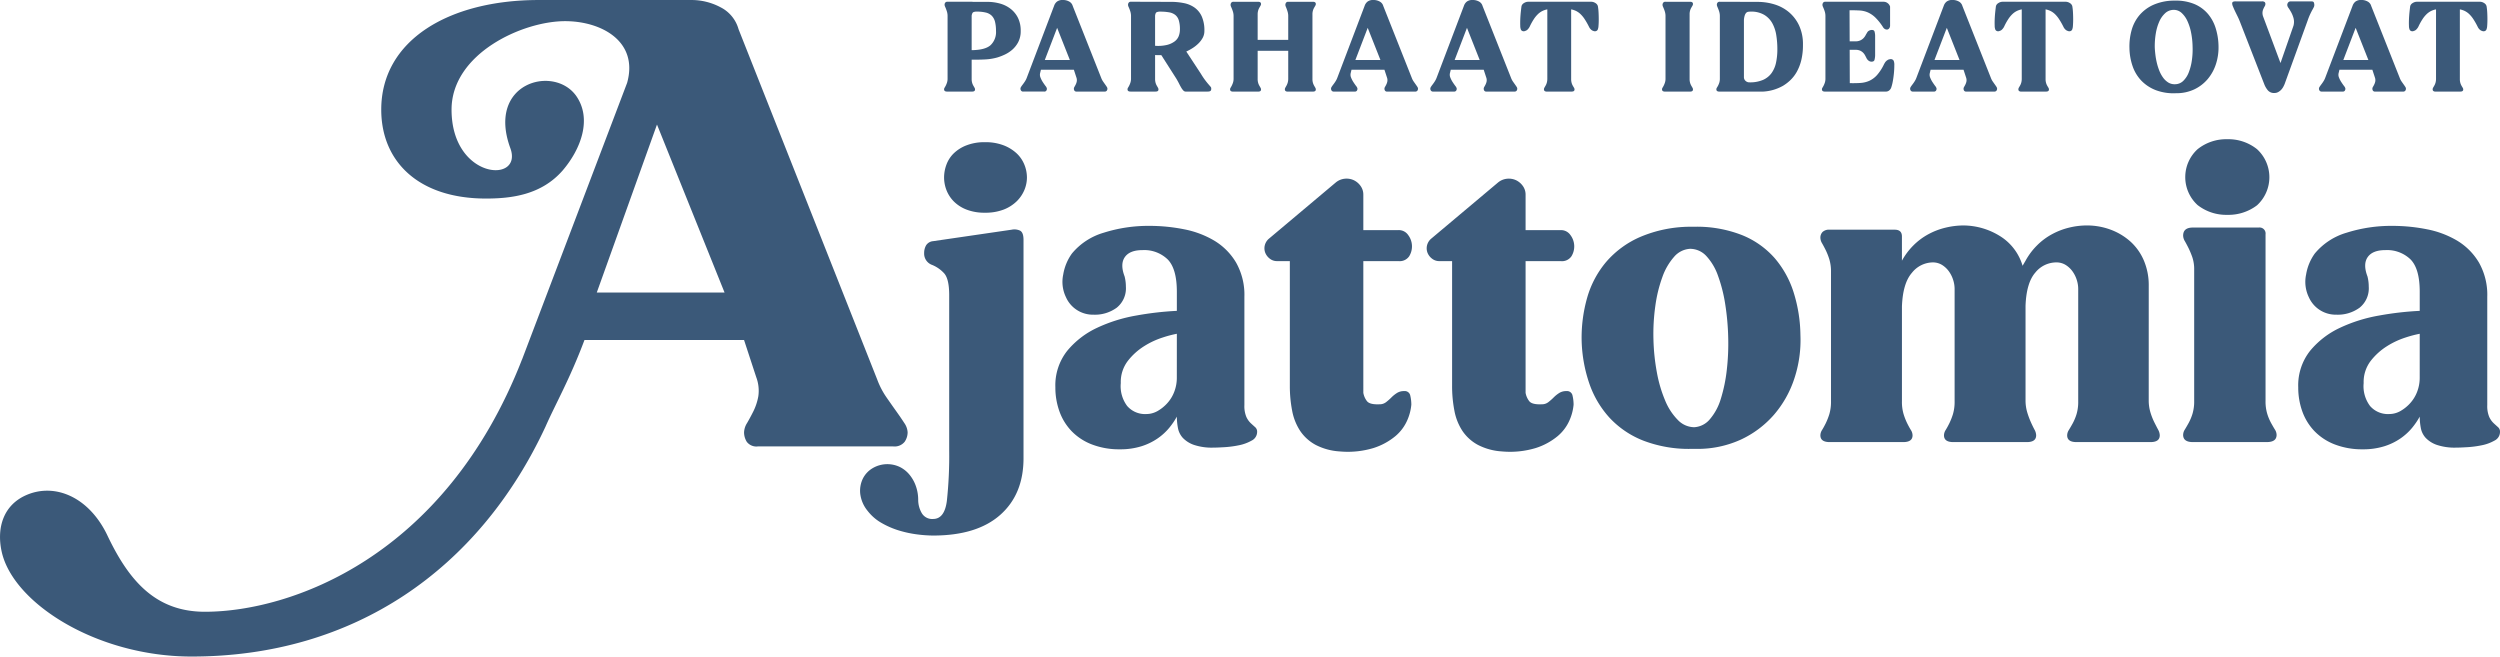 <svg xmlns="http://www.w3.org/2000/svg" width="578.176" height="151.834" viewBox="0 0 578.176 151.834">
  <g id="Group_1344" data-name="Group 1344" transform="translate(-3596.812 -3072.699)">
    <g id="Group_1342" data-name="Group 1342" transform="translate(3795.726 3104.897)">
      <path id="Path_9162" data-name="Path 9162" d="M3787.213,3118.621a3.109,3.109,0,0,1,1.916.2q.836.394.836,2.162v50.492q0,8.349-5.4,13.115t-15.521,4.764a30.864,30.864,0,0,1-3.538-.246,25.682,25.682,0,0,1-4.224-.885,19.153,19.153,0,0,1-4.125-1.769,10.783,10.783,0,0,1-3.241-2.8,7.656,7.656,0,0,1-1.72-4.028,6.44,6.44,0,0,1,.637-3.488,5.857,5.857,0,0,1,2.31-2.406,6.7,6.7,0,0,1,6.287-.2,6.9,6.9,0,0,1,2.259,1.867,8.611,8.611,0,0,1,1.425,2.651,9.531,9.531,0,0,1,.493,3.046,6.124,6.124,0,0,0,.785,3,2.785,2.785,0,0,0,2.653,1.424q2.653,0,3.192-4.176a97.6,97.6,0,0,0,.54-11.739V3133.75q0-3.834-1.228-5.109a7.729,7.729,0,0,0-2.7-1.866,2.779,2.779,0,0,1-1.865-2.753,3.553,3.553,0,0,1,.44-1.768,2.125,2.125,0,0,1,1.622-.981Zm-6.188-3.93a11.342,11.342,0,0,1-4.274-.735,8.378,8.378,0,0,1-2.946-1.915,7.644,7.644,0,0,1-1.671-2.606,8.106,8.106,0,0,1-.54-2.9,8.514,8.514,0,0,1,.54-2.947,7.06,7.06,0,0,1,1.671-2.6,8.727,8.727,0,0,1,2.946-1.867,11.321,11.321,0,0,1,4.274-.738,11.636,11.636,0,0,1,4.373.738,9.372,9.372,0,0,1,3,1.867,7.362,7.362,0,0,1,1.769,2.6,7.91,7.91,0,0,1,.589,2.947,7.534,7.534,0,0,1-.589,2.9,8,8,0,0,1-1.769,2.606,8.972,8.972,0,0,1-3,1.915A11.657,11.657,0,0,1,3781.026,3114.691Z" transform="translate(-3752.17 -3097.696)" fill="#3b5979"/>
      <path id="Path_9163" data-name="Path 9163" d="M3809.251,3113.5a40.4,40.4,0,0,1,7.957.788,21.8,21.8,0,0,1,7.024,2.65,14.562,14.562,0,0,1,5.01,5.06,15.138,15.138,0,0,1,1.916,7.909v25.05a6.485,6.485,0,0,0,.443,2.7,4.645,4.645,0,0,0,1.031,1.474c.391.362.736.673,1.032.935a1.372,1.372,0,0,1,.44,1.079,2.248,2.248,0,0,1-1.275,2.014,9.906,9.906,0,0,1-2.949,1.081,23.3,23.3,0,0,1-3.34.442c-1.114.065-1.963.1-2.553.1a12.982,12.982,0,0,1-4.518-.639,6.491,6.491,0,0,1-2.556-1.62,4.639,4.639,0,0,1-1.128-2.309,14.156,14.156,0,0,1-.247-2.6,16.688,16.688,0,0,1-1.768,2.6,13.212,13.212,0,0,1-2.7,2.456,14,14,0,0,1-3.784,1.816,16.238,16.238,0,0,1-4.912.687,17.51,17.51,0,0,1-6.484-1.128,12.974,12.974,0,0,1-4.714-3.094,12.828,12.828,0,0,1-2.8-4.569,16.284,16.284,0,0,1-.933-5.55,12.842,12.842,0,0,1,2.751-8.449,19.79,19.79,0,0,1,6.876-5.3,35.593,35.593,0,0,1,9.088-2.85,72.214,72.214,0,0,1,9.38-1.08v-4.421q0-5.3-2.111-7.465a7.8,7.8,0,0,0-5.846-2.162q-2.945,0-4.075,1.622t-.05,4.469a9.655,9.655,0,0,1,.295,2.358,5.743,5.743,0,0,1-2.113,4.863,8.534,8.534,0,0,1-5.353,1.621,6.835,6.835,0,0,1-3.93-1.13,6.743,6.743,0,0,1-2.456-2.9,8.122,8.122,0,0,1-.639-5.256,11.484,11.484,0,0,1,2.014-4.862,14.988,14.988,0,0,1,7.367-4.814A34.036,34.036,0,0,1,3809.251,3113.5Zm6.286,24.953a26.321,26.321,0,0,0-3.339.884,18.721,18.721,0,0,0-4.274,2.014,14.586,14.586,0,0,0-3.732,3.389,8.015,8.015,0,0,0-1.621,5.109,7.641,7.641,0,0,0,1.473,5.3,5.456,5.456,0,0,0,4.42,1.867,5.259,5.259,0,0,0,2.6-.688,9.016,9.016,0,0,0,2.258-1.818,8.288,8.288,0,0,0,1.62-2.653,9,9,0,0,0,.59-3.29Z" transform="translate(-3742.281 -3093.459)" fill="#3b5979"/>
      <path id="Path_9164" data-name="Path 9164" d="M3857.507,3154.1a1.291,1.291,0,0,1,1.425,1.032,9.136,9.136,0,0,1,.246,2.112,11.417,11.417,0,0,1-.933,3.586,10,10,0,0,1-2.75,3.685,15.1,15.1,0,0,1-5.059,2.749,20.52,20.52,0,0,1-7.86.787,13.912,13.912,0,0,1-5.551-1.524,10.081,10.081,0,0,1-3.536-3.192,12.668,12.668,0,0,1-1.867-4.667,29.708,29.708,0,0,1-.541-5.846v-28.781h-2.946a2.672,2.672,0,0,1-1.719-.59,3.179,3.179,0,0,1-1.032-1.375,2.891,2.891,0,0,1-.1-1.671,2.938,2.938,0,0,1,.982-1.571l15.425-12.968a3.883,3.883,0,0,1,2.111-.885,3.973,3.973,0,0,1,2.064.344,4.086,4.086,0,0,1,1.571,1.327,3.431,3.431,0,0,1,.639,2.062v8.154h8.153a2.62,2.62,0,0,1,2.21,1.13,4.355,4.355,0,0,1,.247,4.912,2.642,2.642,0,0,1-2.457,1.13h-8.153V3154.5a4.355,4.355,0,0,0,.833,1.915q.639.837,2.9.738a2.421,2.421,0,0,0,1.522-.491,12.6,12.6,0,0,0,1.228-1.081,7.614,7.614,0,0,1,1.278-1.032A3.011,3.011,0,0,1,3857.507,3154.1Z" transform="translate(-3731.693 -3095.85)" fill="#3b5979"/>
      <path id="Path_9165" data-name="Path 9165" d="M3886.815,3154.1a1.291,1.291,0,0,1,1.425,1.032,9.163,9.163,0,0,1,.246,2.112,11.43,11.43,0,0,1-.933,3.586,9.988,9.988,0,0,1-2.751,3.685,15.1,15.1,0,0,1-5.059,2.749,20.519,20.519,0,0,1-7.86.787,13.907,13.907,0,0,1-5.55-1.524,10.077,10.077,0,0,1-3.537-3.192,12.677,12.677,0,0,1-1.867-4.667,29.728,29.728,0,0,1-.54-5.846v-28.781h-2.946a2.674,2.674,0,0,1-1.72-.59,3.174,3.174,0,0,1-1.032-1.375,2.9,2.9,0,0,1-.1-1.671,2.942,2.942,0,0,1,.982-1.571L3871,3105.87a3.882,3.882,0,0,1,2.111-.885,3.974,3.974,0,0,1,2.064.344,4.088,4.088,0,0,1,1.571,1.327,3.423,3.423,0,0,1,.639,2.062v8.154h8.154a2.62,2.62,0,0,1,2.209,1.13,4.357,4.357,0,0,1,.248,4.912,2.642,2.642,0,0,1-2.457,1.13h-8.154V3154.5a4.367,4.367,0,0,0,.834,1.915q.64.837,2.9.738a2.421,2.421,0,0,0,1.521-.491,12.629,12.629,0,0,0,1.228-1.081,7.628,7.628,0,0,1,1.278-1.032A3.008,3.008,0,0,1,3886.815,3154.1Z" transform="translate(-3723.476 -3095.85)" fill="#3b5979"/>
      <path id="Path_9166" data-name="Path 9166" d="M3908.932,3165.03h-1.081a29.363,29.363,0,0,1-11.1-1.916,21.2,21.2,0,0,1-7.81-5.3,22.577,22.577,0,0,1-4.666-7.909,33.169,33.169,0,0,1-1.768-9.725,33.774,33.774,0,0,1,1.276-10.12,22.3,22.3,0,0,1,4.42-8.3,21.866,21.866,0,0,1,7.86-5.747,29.873,29.873,0,0,1,11.4-2.357h1.081a28.618,28.618,0,0,1,11,1.915,20,20,0,0,1,7.564,5.3,22.506,22.506,0,0,1,4.419,7.956,34.1,34.1,0,0,1,1.574,9.874,28.236,28.236,0,0,1-1.425,10.118,24.4,24.4,0,0,1-4.764,8.4,23.015,23.015,0,0,1-7.664,5.7A24.1,24.1,0,0,1,3908.932,3165.03Zm-.392-5.009a5.09,5.09,0,0,0,3.635-1.868,12.887,12.887,0,0,0,2.506-4.666,35.531,35.531,0,0,0,1.375-6.582,53.243,53.243,0,0,0,.343-7.613,58.122,58.122,0,0,0-.688-7.711,34.543,34.543,0,0,0-1.671-6.583,13.038,13.038,0,0,0-2.7-4.568,5.114,5.114,0,0,0-3.783-1.668,5.252,5.252,0,0,0-3.684,1.866,14.131,14.131,0,0,0-2.7,4.667,31.835,31.835,0,0,0-1.621,6.631,46.031,46.031,0,0,0-.443,7.761,47.916,47.916,0,0,0,.786,7.612,30.72,30.72,0,0,0,1.915,6.534,13.865,13.865,0,0,0,2.948,4.519A5.321,5.321,0,0,0,3908.541,3160.021Z" transform="translate(-3715.63 -3093.416)" fill="#3b5979"/>
      <path id="Path_9167" data-name="Path 9167" d="M4001.563,3153.8a9.638,9.638,0,0,0,.392,2.849,14.6,14.6,0,0,0,.883,2.26q.491.983.885,1.72a2.863,2.863,0,0,1,.393,1.325q0,1.573-2.161,1.572h-17.093q-2.163,0-2.161-1.572a2.347,2.347,0,0,1,.393-1.228q.389-.637.883-1.522a11.813,11.813,0,0,0,.885-2.112,9.953,9.953,0,0,0,.393-3v-26.033a6.87,6.87,0,0,0-.343-2.063,7,7,0,0,0-.983-1.964,5.619,5.619,0,0,0-1.572-1.473,4.043,4.043,0,0,0-2.21-.59,6.231,6.231,0,0,0-4.814,2.356q-2.063,2.358-2.259,7.664V3153.8a9.638,9.638,0,0,0,.393,2.849,19.066,19.066,0,0,0,.835,2.26q.441.983.834,1.72a2.877,2.877,0,0,1,.393,1.325q0,1.573-2.162,1.572h-16.994q-2.161,0-2.16-1.572a2.345,2.345,0,0,1,.392-1.228q.394-.637.836-1.522a15.009,15.009,0,0,0,.835-2.112,9.984,9.984,0,0,0,.393-3v-26.033a6.87,6.87,0,0,0-.343-2.063,7,7,0,0,0-.983-1.964,5.622,5.622,0,0,0-1.572-1.473,4.044,4.044,0,0,0-2.21-.59,6.242,6.242,0,0,0-4.764,2.406q-2.112,2.408-2.309,7.811v21.906a9.906,9.906,0,0,0,.393,3,14.718,14.718,0,0,0,.835,2.112q.44.883.835,1.522a2.37,2.37,0,0,1,.393,1.228q0,1.573-2.163,1.572h-16.994q-2.161,0-2.16-1.572a2.348,2.348,0,0,1,.391-1.228q.394-.637.836-1.522a15.066,15.066,0,0,0,.835-2.112,10,10,0,0,0,.393-3V3124.13a9.638,9.638,0,0,0-.393-2.9,15.126,15.126,0,0,0-.835-2.112q-.443-.884-.836-1.571a2.6,2.6,0,0,1-.391-1.278,1.891,1.891,0,0,1,.49-1.325,2.177,2.177,0,0,1,1.67-.541h15.031q1.669,0,1.669,1.571v5.6a15.579,15.579,0,0,1,2.652-3.537,14.933,14.933,0,0,1,3.488-2.6,16.185,16.185,0,0,1,4.028-1.523,17.952,17.952,0,0,1,4.076-.49,16.145,16.145,0,0,1,8.5,2.5,12.075,12.075,0,0,1,5.158,6.827l.688-1.178a15.577,15.577,0,0,1,2.651-3.537,14.943,14.943,0,0,1,3.488-2.6,16.368,16.368,0,0,1,3.978-1.523,17.355,17.355,0,0,1,4.028-.49,15.618,15.618,0,0,1,5.552.982,14.336,14.336,0,0,1,4.567,2.75,12.48,12.48,0,0,1,3.094,4.372,14.538,14.538,0,0,1,1.131,5.844Z" transform="translate(-3703.54 -3093.48)" fill="#3b5979"/>
      <path id="Path_9168" data-name="Path 9168" d="M3993.411,3167.89q-2.262,0-2.26-1.67a2.333,2.333,0,0,1,.393-1.228c.262-.425.556-.935.883-1.523a11.643,11.643,0,0,0,.884-2.113,9.887,9.887,0,0,0,.393-3v-30.354a8.585,8.585,0,0,0-.44-2.9,19.823,19.823,0,0,0-.884-2.113q-.444-.885-.835-1.571a2.59,2.59,0,0,1-.393-1.278q0-1.864,2.26-1.866h15.226a1.389,1.389,0,0,1,1.571,1.572v38.508a9.882,9.882,0,0,0,.395,3,11.372,11.372,0,0,0,.883,2.113c.327.589.622,1.1.885,1.523a2.364,2.364,0,0,1,.393,1.228q0,1.669-2.261,1.67Zm7.958-70.043a10.581,10.581,0,0,1,6.875,2.308,8.8,8.8,0,0,1,0,12.968,10.879,10.879,0,0,1-6.875,2.211,10.709,10.709,0,0,1-6.877-2.261,8.743,8.743,0,0,1,0-12.918A10.579,10.579,0,0,1,4001.369,3097.847Z" transform="translate(-3685.17 -3097.847)" fill="#3b5979"/>
      <path id="Path_9169" data-name="Path 9169" d="M4033.75,3113.5a40.409,40.409,0,0,1,7.959.788,21.8,21.8,0,0,1,7.023,2.65,14.566,14.566,0,0,1,5.01,5.06,15.129,15.129,0,0,1,1.916,7.909v25.05a6.485,6.485,0,0,0,.443,2.7,4.665,4.665,0,0,0,1.031,1.474c.391.362.736.673,1.031.935a1.367,1.367,0,0,1,.441,1.079,2.248,2.248,0,0,1-1.275,2.014,9.9,9.9,0,0,1-2.949,1.081,23.254,23.254,0,0,1-3.34.442c-1.114.065-1.963.1-2.553.1a12.981,12.981,0,0,1-4.518-.639,6.487,6.487,0,0,1-2.555-1.62,4.631,4.631,0,0,1-1.129-2.309,14.194,14.194,0,0,1-.246-2.6,16.837,16.837,0,0,1-1.77,2.6,13.219,13.219,0,0,1-2.7,2.456,13.993,13.993,0,0,1-3.783,1.816,16.25,16.25,0,0,1-4.913.687,17.508,17.508,0,0,1-6.484-1.128,12.97,12.97,0,0,1-4.714-3.094,12.839,12.839,0,0,1-2.8-4.569,16.3,16.3,0,0,1-.933-5.55,12.843,12.843,0,0,1,2.752-8.449,19.791,19.791,0,0,1,6.875-5.3,35.589,35.589,0,0,1,9.088-2.85,72.188,72.188,0,0,1,9.381-1.08v-4.421q0-5.3-2.113-7.465a7.8,7.8,0,0,0-5.846-2.162q-2.944,0-4.075,1.622t-.05,4.469a9.643,9.643,0,0,1,.295,2.358,5.746,5.746,0,0,1-2.111,4.863,8.54,8.54,0,0,1-5.354,1.621,6.835,6.835,0,0,1-3.93-1.13,6.764,6.764,0,0,1-2.456-2.9,8.126,8.126,0,0,1-.637-5.256,11.483,11.483,0,0,1,2.012-4.862,14.988,14.988,0,0,1,7.367-4.814A34.039,34.039,0,0,1,4033.75,3113.5Zm6.288,24.953a26.268,26.268,0,0,0-3.341.884,18.751,18.751,0,0,0-4.274,2.014,14.606,14.606,0,0,0-3.732,3.389,8.017,8.017,0,0,0-1.621,5.109,7.649,7.649,0,0,0,1.474,5.3,5.456,5.456,0,0,0,4.42,1.867,5.252,5.252,0,0,0,2.6-.688,9.026,9.026,0,0,0,2.26-1.818,8.331,8.331,0,0,0,1.62-2.653,9.035,9.035,0,0,0,.59-3.29Z" transform="translate(-3679.341 -3093.459)" fill="#3b5979"/>
    </g>
    <g id="Group_1343" data-name="Group 1343" transform="translate(3815.151 3072.699)">
      <path id="Path_9170" data-name="Path 9170" d="M3777.384,3073.043a10.775,10.775,0,0,1,2.828.375,7.078,7.078,0,0,1,2.468,1.2,6.028,6.028,0,0,1,1.731,2.092,6.632,6.632,0,0,1,.649,3.059,5.414,5.414,0,0,1-.577,2.583,6.029,6.029,0,0,1-1.414,1.789,7.522,7.522,0,0,1-1.76,1.124,12.494,12.494,0,0,1-1.617.622,12.287,12.287,0,0,1-2.755.461q-1.486.086-3.219.057v4.445a3.166,3.166,0,0,0,.117.923,3.043,3.043,0,0,0,.273.65c.107.184.2.342.275.477a.808.808,0,0,1,.115.4c0,.328-.221.49-.663.49h-5.8q-.694,0-.694-.52a.746.746,0,0,1,.129-.4,5.319,5.319,0,0,0,.275-.49,5.236,5.236,0,0,0,.274-.679,2.957,2.957,0,0,0,.129-.938v-14.4a3.568,3.568,0,0,0-.114-.953c-.078-.268-.16-.515-.246-.735s-.164-.41-.232-.562a1.111,1.111,0,0,1-.1-.434.8.8,0,0,1,.144-.447.613.613,0,0,1,.548-.217h5.686a.172.172,0,0,1,.115.029Zm-3.666,11.168q3.088-.029,4.359-1.141a4.155,4.155,0,0,0,1.27-3.3,8.511,8.511,0,0,0-.23-2.136,3.021,3.021,0,0,0-.752-1.385,2.9,2.9,0,0,0-1.37-.735,8.745,8.745,0,0,0-2.12-.218,1.824,1.824,0,0,0-.767.131c-.182.087-.312.351-.389.794Z" transform="translate(-3767.341 -3072.61)" fill="#3b5979"/>
      <path id="Path_9171" data-name="Path 9171" d="M3799.807,3090.707a3.775,3.775,0,0,0,.433.836c.174.251.332.477.477.679s.27.385.375.548a.856.856,0,0,1,.159.447.794.794,0,0,1-.145.448.611.611,0,0,1-.548.216h-6.406a.574.574,0,0,1-.534-.216.861.861,0,0,1-.129-.448.9.9,0,0,1,.145-.447c.095-.162.2-.35.3-.562a2.715,2.715,0,0,0,.231-.707,1.833,1.833,0,0,0-.1-.909l-.576-1.762h-7.618l-.174.722a1.687,1.687,0,0,0,.072,1.082,5.629,5.629,0,0,0,.548,1.069c.222.337.433.639.635.909a1.224,1.224,0,0,1,.3.6.852.852,0,0,1-.129.448.54.54,0,0,1-.5.216H3781.8a.576.576,0,0,1-.52-.216.787.787,0,0,1-.145-.448.837.837,0,0,1,.16-.447c.1-.162.24-.35.4-.562s.333-.452.506-.722a4.168,4.168,0,0,0,.433-.894l6.292-16.565a2.082,2.082,0,0,1,.664-.953,2.17,2.17,0,0,1,1.385-.375,2.944,2.944,0,0,1,1.4.346,1.669,1.669,0,0,1,.85,1.039Zm-13.043-4.128h5.8l-2.945-7.444Z" transform="translate(-3763.474 -3072.699)" fill="#3b5979"/>
      <path id="Path_9172" data-name="Path 9172" d="M3819.809,3092.869a1.227,1.227,0,0,1,0,.534.447.447,0,0,1-.216.274.864.864,0,0,1-.346.1c-.125.009-.256.014-.39.014h-4.934a.714.714,0,0,1-.519-.23,3.3,3.3,0,0,1-.478-.635c-.162-.269-.336-.586-.518-.952s-.4-.76-.65-1.183l-3.462-5.425h-.706c-.241,0-.487-.01-.738-.03v5.512a3.168,3.168,0,0,0,.116.923,3.119,3.119,0,0,0,.274.65c.106.184.2.342.274.477a.805.805,0,0,1,.115.4c0,.328-.22.49-.663.49h-5.8q-.693,0-.694-.52a.752.752,0,0,1,.131-.4,5.059,5.059,0,0,0,.274-.49,4.99,4.99,0,0,0,.274-.679,2.954,2.954,0,0,0,.131-.938v-14.4a3.543,3.543,0,0,0-.116-.953,7.258,7.258,0,0,0-.244-.721c-.087-.211-.165-.394-.232-.548a1.082,1.082,0,0,1-.1-.433.875.875,0,0,1,.144-.462.6.6,0,0,1,.549-.231h.375l8.861.029a15.009,15.009,0,0,1,3,.289,6.391,6.391,0,0,1,2.467,1.039,5.1,5.1,0,0,1,1.659,2.049,7.937,7.937,0,0,1,.606,3.347,3.286,3.286,0,0,1-.389,1.588,5.484,5.484,0,0,1-1.01,1.326,8.089,8.089,0,0,1-1.357,1.069,12.506,12.506,0,0,1-1.429.779l3.407,5.194q.432.722.836,1.269t.736.939q.332.39.534.621A1.287,1.287,0,0,1,3819.809,3092.869Zm-12.958-9.668a9.062,9.062,0,0,0,2.742-.2,4.961,4.961,0,0,0,1.774-.81,2.825,2.825,0,0,0,.954-1.24,4.291,4.291,0,0,0,.273-1.53,7.019,7.019,0,0,0-.26-2.106,2.555,2.555,0,0,0-.822-1.256,3.181,3.181,0,0,0-1.429-.6,11.626,11.626,0,0,0-2.077-.16,1.918,1.918,0,0,0-.78.131c-.192.087-.317.351-.376.794Z" transform="translate(-3758.052 -3072.61)" fill="#3b5979"/>
      <path id="Path_9173" data-name="Path 9173" d="M3838.048,3090.85a3.174,3.174,0,0,0,.114.923,3.131,3.131,0,0,0,.275.65c.1.184.2.342.274.476a.817.817,0,0,1,.115.405c0,.328-.222.49-.665.49h-5.8a.77.77,0,0,1-.548-.145.5.5,0,0,1-.145-.375.806.806,0,0,1,.116-.4c.078-.134.167-.3.275-.49a3.463,3.463,0,0,0,.274-.679,3.358,3.358,0,0,0,.115-.938v-6.407h-7.07v6.494a3.179,3.179,0,0,0,.115.923,3.005,3.005,0,0,0,.274.65c.106.184.2.342.274.476a.815.815,0,0,1,.116.405c0,.328-.222.49-.664.49h-5.8c-.462,0-.692-.173-.692-.52a.732.732,0,0,1,.129-.4,5.176,5.176,0,0,0,.548-1.169,2.962,2.962,0,0,0,.131-.938v-14.4a3.543,3.543,0,0,0-.116-.953q-.116-.4-.245-.721t-.232-.548a1.1,1.1,0,0,1-.1-.433.854.854,0,0,1,.145-.462.592.592,0,0,1,.546-.231h5.686q.663,0,.664.519a.767.767,0,0,1-.116.377c-.078.134-.167.293-.274.475a3.084,3.084,0,0,0-.274.649,3.2,3.2,0,0,0-.115.924v5.858h7.07v-5.453a3.544,3.544,0,0,0-.115-.953c-.077-.268-.155-.509-.232-.721s-.15-.394-.215-.548a1.064,1.064,0,0,1-.1-.433.864.864,0,0,1,.145-.462.565.565,0,0,1,.52-.231h5.713q.664,0,.665.519a.768.768,0,0,1-.115.377l-.274.475a2.964,2.964,0,0,0-.39,1.573Z" transform="translate(-3752.857 -3072.61)" fill="#3b5979"/>
      <path id="Path_9174" data-name="Path 9174" d="M3855.906,3090.706a3.754,3.754,0,0,0,.433.838c.174.251.333.477.478.679s.269.385.374.548a.846.846,0,0,1,.16.447.8.8,0,0,1-.145.448.614.614,0,0,1-.549.216h-6.406a.573.573,0,0,1-.534-.216.866.866,0,0,1-.13-.448.906.906,0,0,1,.145-.447c.1-.162.2-.35.3-.562a2.705,2.705,0,0,0,.231-.707,1.822,1.822,0,0,0-.1-.909l-.577-1.762h-7.617l-.174.722a1.68,1.68,0,0,0,.071,1.082,5.633,5.633,0,0,0,.549,1.069c.22.337.433.639.635.909a1.236,1.236,0,0,1,.3.6.865.865,0,0,1-.129.448.541.541,0,0,1-.506.216h-4.82a.572.572,0,0,1-.518-.216.786.786,0,0,1-.144-.448.846.846,0,0,1,.158-.447c.1-.162.24-.35.4-.562s.332-.452.5-.722a4.266,4.266,0,0,0,.434-.894l6.29-16.565a2.085,2.085,0,0,1,.665-.953,2.166,2.166,0,0,1,1.384-.375,2.939,2.939,0,0,1,1.4.346,1.662,1.662,0,0,1,.85,1.039Zm-13.043-4.126h5.8l-2.945-7.444Z" transform="translate(-3747.745 -3072.699)" fill="#3b5979"/>
      <path id="Path_9175" data-name="Path 9175" d="M3873.836,3090.706a3.734,3.734,0,0,0,.433.838c.174.251.332.477.477.679s.27.385.375.548a.858.858,0,0,1,.16.447.8.8,0,0,1-.144.448.615.615,0,0,1-.549.216h-6.406a.575.575,0,0,1-.535-.216.861.861,0,0,1-.129-.448.9.9,0,0,1,.145-.447c.1-.162.2-.35.3-.562a2.7,2.7,0,0,0,.232-.707,1.826,1.826,0,0,0-.1-.909l-.577-1.762H3859.9l-.175.722a1.686,1.686,0,0,0,.073,1.082,5.578,5.578,0,0,0,.55,1.069c.22.337.432.639.634.909a1.226,1.226,0,0,1,.3.6.851.851,0,0,1-.131.448.538.538,0,0,1-.5.216h-4.819a.577.577,0,0,1-.52-.216.794.794,0,0,1-.144-.448.845.845,0,0,1,.16-.447c.1-.162.239-.35.4-.562s.332-.452.5-.722a4.3,4.3,0,0,0,.434-.894l6.29-16.565a2.085,2.085,0,0,1,.665-.953,2.166,2.166,0,0,1,1.384-.375,2.943,2.943,0,0,1,1.4.346,1.666,1.666,0,0,1,.85,1.039Zm-13.043-4.126h5.8l-2.944-7.444Z" transform="translate(-3742.719 -3072.699)" fill="#3b5979"/>
      <path id="Path_9176" data-name="Path 9176" d="M3889.367,3074.025a11.537,11.537,0,0,1,.16,1.471c.029.559.042,1.106.042,1.645s-.018,1.025-.057,1.458a2.463,2.463,0,0,1-.2.909.693.693,0,0,1-.448.317.85.85,0,0,1-.533-.057,1.322,1.322,0,0,1-.591-.361,2.035,2.035,0,0,1-.42-.59,16.793,16.793,0,0,0-1-1.762,6.644,6.644,0,0,0-.967-1.183,4.2,4.2,0,0,0-1.024-.722,4.6,4.6,0,0,0-1.141-.375v16.1a3.192,3.192,0,0,0,.116.925,3.021,3.021,0,0,0,.274.649c.1.183.2.337.274.462a.733.733,0,0,1,.115.389c0,.328-.22.49-.663.49h-5.714a.769.769,0,0,1-.548-.145.5.5,0,0,1-.145-.375.816.816,0,0,1,.115-.4c.077-.133.168-.292.274-.475a3.094,3.094,0,0,0,.275-.664,3.377,3.377,0,0,0,.115-.937v-16.018a4.577,4.577,0,0,0-1.139.375,4.147,4.147,0,0,0-1.024.722,6.583,6.583,0,0,0-.968,1.183,14.188,14.188,0,0,0-.967,1.762,2.917,2.917,0,0,1-.432.59,1.237,1.237,0,0,1-.606.361.752.752,0,0,1-.5.057.7.7,0,0,1-.449-.317,2.284,2.284,0,0,1-.173-.909q-.029-.649,0-1.458c.021-.538.057-1.086.115-1.645s.117-1.048.175-1.471a1.213,1.213,0,0,1,.59-.722,1.816,1.816,0,0,1,.94-.288h14.631a1.765,1.765,0,0,1,.909.288A1.207,1.207,0,0,1,3889.367,3074.025Z" transform="translate(-3738.166 -3072.61)" fill="#3b5979"/>
      <path id="Path_9177" data-name="Path 9177" d="M3903.4,3090.85a3.171,3.171,0,0,0,.115.923,3.131,3.131,0,0,0,.275.65c.1.184.2.342.274.476a.83.83,0,0,1,.115.405c0,.328-.222.49-.665.49h-5.8c-.462,0-.692-.173-.692-.52a.745.745,0,0,1,.13-.4,5.123,5.123,0,0,0,.274-.49,5.23,5.23,0,0,0,.273-.679,2.955,2.955,0,0,0,.13-.937v-14.4a3.482,3.482,0,0,0-.115-.953,7.137,7.137,0,0,0-.244-.721q-.131-.317-.231-.548a1.084,1.084,0,0,1-.1-.433.866.866,0,0,1,.144-.462.592.592,0,0,1,.548-.231h5.685q.664,0,.665.519a.786.786,0,0,1-.115.377c-.077.134-.169.292-.274.475a2.964,2.964,0,0,0-.39,1.573Z" transform="translate(-3730.984 -3072.61)" fill="#3b5979"/>
      <path id="Path_9178" data-name="Path 9178" d="M3926.863,3082.971a14.628,14.628,0,0,1-.389,3.564,10.673,10.673,0,0,1-1.039,2.684,8.219,8.219,0,0,1-1.472,1.918,9.8,9.8,0,0,1-1.688,1.3,10.512,10.512,0,0,1-4.617,1.356h-10.129q-.693,0-.692-.52a.737.737,0,0,1,.129-.4c.087-.133.178-.292.275-.475a4.657,4.657,0,0,0,.274-.664,3.122,3.122,0,0,0,.129-.967v-14.4a3.49,3.49,0,0,0-.116-.953,7.243,7.243,0,0,0-.246-.721c-.087-.211-.162-.4-.23-.563a1.169,1.169,0,0,1-.1-.447.782.782,0,0,1,.145-.447.608.608,0,0,1,.548-.217h.375l8.427.029a13.134,13.134,0,0,1,3.78.562,9.5,9.5,0,0,1,3.348,1.776,9.027,9.027,0,0,1,2.38,3.088A10.226,10.226,0,0,1,3926.863,3082.971Zm-12.38,8.686a7.664,7.664,0,0,0,3.131-.562,4.834,4.834,0,0,0,1.991-1.588,6.441,6.441,0,0,0,1.038-2.439,14.734,14.734,0,0,0,.3-3.088,20.529,20.529,0,0,0-.245-3.2,8.459,8.459,0,0,0-.909-2.77,5.224,5.224,0,0,0-1.876-1.962,5.884,5.884,0,0,0-3.146-.752,3.568,3.568,0,0,0-.576.044.812.812,0,0,0-.448.232,1.581,1.581,0,0,0-.332.576,4.224,4.224,0,0,0-.2,1.082v13.218a1.131,1.131,0,0,0,.375.866A1.276,1.276,0,0,0,3914.484,3091.657Z" transform="translate(-3728.232 -3072.61)" fill="#3b5979"/>
      <path id="Path_9179" data-name="Path 9179" d="M3942.5,3086.665a2.54,2.54,0,0,1,.145,1.068q0,.808-.086,1.745t-.246,1.833a9.324,9.324,0,0,1-.332,1.386,1.54,1.54,0,0,1-.462.778,1.191,1.191,0,0,1-.836.317H3926.6q-.693,0-.693-.52a.744.744,0,0,1,.131-.4,5.239,5.239,0,0,0,.274-.49,5.328,5.328,0,0,0,.274-.679,2.985,2.985,0,0,0,.129-.937v-14.4a3.5,3.5,0,0,0-.115-.953,7.255,7.255,0,0,0-.244-.721q-.131-.317-.23-.548a1.061,1.061,0,0,1-.1-.433.867.867,0,0,1,.145-.462.591.591,0,0,1,.548-.231h13.449a1.5,1.5,0,0,1,.937.318,1.527,1.527,0,0,1,.562.808v4.329a1.085,1.085,0,0,1-.187.677.708.708,0,0,1-.433.29.853.853,0,0,1-.52-.088,1.087,1.087,0,0,1-.447-.389,12.618,12.618,0,0,0-1.8-2.279,6.043,6.043,0,0,0-1.745-1.2,5.582,5.582,0,0,0-1.919-.448c-.684-.037-1.457-.057-2.324-.057l.029,7.186h1.357a2.424,2.424,0,0,0,1.846-.736,2.828,2.828,0,0,0,.462-.635,6.51,6.51,0,0,1,.346-.592,1.03,1.03,0,0,1,.46-.49,1.366,1.366,0,0,1,.665-.174c.328,0,.531.117.606.347a3.6,3.6,0,0,1,.145.924v4.645a4.685,4.685,0,0,1-.145,1c-.075.279-.307.418-.692.418a1.105,1.105,0,0,1-.692-.245,1.631,1.631,0,0,1-.49-.621c-.078-.153-.174-.342-.289-.562a2.746,2.746,0,0,0-.447-.621,2.4,2.4,0,0,0-.693-.49,2.5,2.5,0,0,0-1.082-.2h-1.357l.028,7.705c.905.019,1.722.006,2.453-.044a6.005,6.005,0,0,0,2.049-.489,5.43,5.43,0,0,0,1.79-1.329,10.877,10.877,0,0,0,1.645-2.553,1.539,1.539,0,0,0,.1-.173.562.562,0,0,1,.1-.145c0-.019,0-.029.015-.029s.014-.009.014-.028a.625.625,0,0,1,.231-.26c0-.02,0-.03.014-.03s.014-.009.014-.028a1.1,1.1,0,0,1,.289-.2c0-.019.009-.03.028-.03a.7.7,0,0,1,.316-.143h.029a1.012,1.012,0,0,1,.577-.059A.775.775,0,0,1,3942.5,3086.665Z" transform="translate(-3722.886 -3072.61)" fill="#3b5979"/>
      <path id="Path_9180" data-name="Path 9180" d="M3960.509,3090.706a3.775,3.775,0,0,0,.433.838c.174.251.332.477.477.679s.27.385.375.548a.855.855,0,0,1,.158.447.8.8,0,0,1-.143.448.615.615,0,0,1-.549.216h-6.406a.575.575,0,0,1-.535-.216.865.865,0,0,1-.129-.448.9.9,0,0,1,.144-.447c.1-.162.2-.35.3-.562a2.679,2.679,0,0,0,.232-.707,1.841,1.841,0,0,0-.1-.91l-.577-1.761h-7.618l-.174.722a1.689,1.689,0,0,0,.073,1.082,5.487,5.487,0,0,0,.55,1.068c.22.338.431.64.633.91a1.226,1.226,0,0,1,.3.6.847.847,0,0,1-.131.448.538.538,0,0,1-.5.216H3942.5a.577.577,0,0,1-.52-.216.8.8,0,0,1-.144-.448.837.837,0,0,1,.16-.447c.1-.162.239-.35.4-.562s.332-.452.5-.722a4.285,4.285,0,0,0,.434-.9l6.291-16.564a2.067,2.067,0,0,1,.665-.953,2.164,2.164,0,0,1,1.384-.375,2.941,2.941,0,0,1,1.4.346,1.662,1.662,0,0,1,.85,1.039Zm-13.043-4.126h5.8l-2.943-7.445Z" transform="translate(-3718.419 -3072.699)" fill="#3b5979"/>
      <path id="Path_9181" data-name="Path 9181" d="M3975.061,3074.025a11.731,11.731,0,0,1,.159,1.471q.044.838.043,1.645t-.057,1.458a2.5,2.5,0,0,1-.2.909.7.7,0,0,1-.448.317.851.851,0,0,1-.533-.057,1.342,1.342,0,0,1-.591-.361,1.992,1.992,0,0,1-.418-.59,16.949,16.949,0,0,0-1-1.762,6.667,6.667,0,0,0-.967-1.183,4.2,4.2,0,0,0-1.025-.722,4.594,4.594,0,0,0-1.14-.375v16.1a3.184,3.184,0,0,0,.116.925,3.144,3.144,0,0,0,.274.649q.157.274.274.462a.731.731,0,0,1,.115.389c0,.328-.22.49-.664.49h-5.714a.77.77,0,0,1-.548-.145.5.5,0,0,1-.144-.375.813.813,0,0,1,.115-.4c.077-.133.168-.292.276-.475a3.059,3.059,0,0,0,.274-.664,3.364,3.364,0,0,0,.115-.937v-16.018a4.569,4.569,0,0,0-1.139.375,4.142,4.142,0,0,0-1.024.722,6.561,6.561,0,0,0-.967,1.183,13.717,13.717,0,0,0-.967,1.762,2.881,2.881,0,0,1-.434.59,1.238,1.238,0,0,1-.606.361.752.752,0,0,1-.5.057.7.7,0,0,1-.448-.317,2.255,2.255,0,0,1-.173-.909q-.03-.649,0-1.458t.115-1.645c.057-.557.115-1.048.173-1.471a1.216,1.216,0,0,1,.592-.722,1.814,1.814,0,0,1,.939-.288h14.631a1.764,1.764,0,0,1,.909.288A1.211,1.211,0,0,1,3975.061,3074.025Z" transform="translate(-3714.141 -3072.61)" fill="#3b5979"/>
      <path id="Path_9182" data-name="Path 9182" d="M3992.244,3094.224a11.651,11.651,0,0,1-4.7-.707,9.339,9.339,0,0,1-3.334-2.193,9.1,9.1,0,0,1-2.019-3.333,13.479,13.479,0,0,1-.736-4.128,13.99,13.99,0,0,1,.5-4.227,9.205,9.205,0,0,1,1.818-3.464,9.1,9.1,0,0,1,3.2-2.381,11.978,11.978,0,0,1,4.632-.98h.461a11.061,11.061,0,0,1,4.444.808,8.383,8.383,0,0,1,3.06,2.223,9.412,9.412,0,0,1,1.817,3.317,14.7,14.7,0,0,1,.665,4.1,12.451,12.451,0,0,1-.592,4.214,10.276,10.276,0,0,1-1.919,3.492,9.249,9.249,0,0,1-3.116,2.382A9.621,9.621,0,0,1,3992.244,3094.224Zm-.2-2.078a2.711,2.711,0,0,0,1.846-.765,5.429,5.429,0,0,0,1.27-1.948,12.2,12.2,0,0,0,.722-2.77,17.61,17.61,0,0,0,.173-3.2,18.245,18.245,0,0,0-.332-3.189,11.859,11.859,0,0,0-.865-2.741,5.733,5.733,0,0,0-1.371-1.905,2.656,2.656,0,0,0-1.876-.678,2.879,2.879,0,0,0-1.89.766,5.724,5.724,0,0,0-1.371,1.947,11.206,11.206,0,0,0-.808,2.785,17.763,17.763,0,0,0-.232,3.218c.02.444.063.963.131,1.559a16.615,16.615,0,0,0,.317,1.847,13.325,13.325,0,0,0,.576,1.875,7.4,7.4,0,0,0,.882,1.645,4.282,4.282,0,0,0,1.212,1.155A2.816,2.816,0,0,0,3992.043,3092.147Z" transform="translate(-3707.314 -3072.667)" fill="#3b5979"/>
      <path id="Path_9183" data-name="Path 9183" d="M4001.8,3077.651c-.153-.405-.337-.817-.547-1.241s-.41-.827-.593-1.212-.336-.731-.46-1.038a2.066,2.066,0,0,1-.188-.693.446.446,0,0,1,.173-.419,1.494,1.494,0,0,1,.665-.1h6.031a.939.939,0,0,1,.648.159.6.6,0,0,1,.16.447.986.986,0,0,1-.145.506c-.1.163-.2.356-.3.578a2.554,2.554,0,0,0-.216.75,2.389,2.389,0,0,0,.115,1l4.041,10.822,3-8.628a3.38,3.38,0,0,0,.03-1.689,6.136,6.136,0,0,0-.534-1.372,11.457,11.457,0,0,0-.634-1.039,1.342,1.342,0,0,1-.3-.691.975.975,0,0,1,.187-.564.732.732,0,0,1,.649-.274h4.79c.29,0,.468.092.534.274a1.611,1.611,0,0,1,.1.564,1.152,1.152,0,0,1-.131.52c-.086.172-.2.389-.346.649s-.309.582-.49.967a14.063,14.063,0,0,0-.563,1.414l-5.337,14.718a6.6,6.6,0,0,1-.318.663,3.121,3.121,0,0,1-.49.678,2.81,2.81,0,0,1-.678.519,1.781,1.781,0,0,1-.88.218,1.863,1.863,0,0,1-1.53-.635,5.023,5.023,0,0,1-.808-1.385Z" transform="translate(-3702.111 -3072.629)" fill="#3b5979"/>
      <path id="Path_9184" data-name="Path 9184" d="M4034.357,3090.706a3.751,3.751,0,0,0,.431.838c.174.251.333.477.478.679s.269.385.374.548a.849.849,0,0,1,.16.447.793.793,0,0,1-.145.448.617.617,0,0,1-.549.216H4028.7a.574.574,0,0,1-.534-.216.86.86,0,0,1-.131-.448.9.9,0,0,1,.145-.447c.1-.162.2-.35.3-.562a2.781,2.781,0,0,0,.232-.707,1.843,1.843,0,0,0-.1-.91l-.578-1.761h-7.616l-.175.722a1.679,1.679,0,0,0,.072,1.082,5.58,5.58,0,0,0,.549,1.068c.221.338.433.64.635.91a1.221,1.221,0,0,1,.3.6.855.855,0,0,1-.129.448.541.541,0,0,1-.506.216h-4.819a.571.571,0,0,1-.518-.216.782.782,0,0,1-.145-.448.846.846,0,0,1,.158-.447c.105-.162.241-.35.4-.562s.332-.452.5-.722a4.3,4.3,0,0,0,.434-.9l6.291-16.564a2.092,2.092,0,0,1,.665-.953,2.165,2.165,0,0,1,1.384-.375,2.941,2.941,0,0,1,1.4.346,1.664,1.664,0,0,1,.85,1.039Zm-13.044-4.126h5.8l-2.945-7.445Z" transform="translate(-3697.715 -3072.699)" fill="#3b5979"/>
      <path id="Path_9185" data-name="Path 9185" d="M4049.888,3074.025a11.918,11.918,0,0,1,.159,1.471q.044.838.043,1.645t-.057,1.458a2.492,2.492,0,0,1-.2.909.7.7,0,0,1-.448.317.851.851,0,0,1-.533-.057,1.343,1.343,0,0,1-.592-.361,2.006,2.006,0,0,1-.418-.592,17.163,17.163,0,0,0-.995-1.76,6.646,6.646,0,0,0-.968-1.183,4.2,4.2,0,0,0-1.024-.722,4.6,4.6,0,0,0-1.14-.375v16.1a3.184,3.184,0,0,0,.116.925,3.117,3.117,0,0,0,.274.649c.1.183.2.337.274.462a.731.731,0,0,1,.115.389c0,.328-.22.49-.663.49h-5.714a.769.769,0,0,1-.548-.145.5.5,0,0,1-.145-.375.814.814,0,0,1,.115-.4c.077-.133.168-.292.275-.475a3.115,3.115,0,0,0,.274-.664,3.387,3.387,0,0,0,.115-.937v-16.018a4.579,4.579,0,0,0-1.14.375,4.151,4.151,0,0,0-1.024.722,6.56,6.56,0,0,0-.967,1.183,13.775,13.775,0,0,0-.967,1.762,2.879,2.879,0,0,1-.434.59,1.238,1.238,0,0,1-.606.361.753.753,0,0,1-.5.057.7.7,0,0,1-.448-.317,2.247,2.247,0,0,1-.173-.909q-.031-.649,0-1.458t.115-1.645c.058-.557.116-1.048.173-1.471a1.214,1.214,0,0,1,.592-.722,1.813,1.813,0,0,1,.938-.288h14.631a1.762,1.762,0,0,1,.909.288A1.212,1.212,0,0,1,4049.888,3074.025Z" transform="translate(-3693.162 -3072.61)" fill="#3b5979"/>
    </g>
    <path id="Path_9186" data-name="Path 9186" d="M3805.943,3170.522q-.774-1.2-1.828-2.675t-2.321-3.3a18.527,18.527,0,0,1-2.108-4.078l-32.069-81.015a8.124,8.124,0,0,0-4.148-5.064,14.288,14.288,0,0,0-6.822-1.688h-35.211c-20.832,0-36.453,9.3-36.453,25.353,0,11.971,8.584,20.563,24.209,20.563,5.91,0,12.806-.845,17.733-6.479,4.221-4.929,6.9-11.972,3.1-17.323-5.207-7.183-20.689-2.958-15.2,12.112,3.1,8.31-13.582,7.324-13.582-8.873,0-12.957,16.4-20.462,26.25-20.462,8.444,0,17.029,4.688,14.354,14.266h0l-24.293,63.964-.014.005c-17.919,45.988-53.766,58.352-73.343,58.352-11.516,0-17.657-7.3-22.649-17.863-4.221-8.641-11.9-11.906-18.424-9.217-5.567,2.3-7.1,7.682-5.95,13.058,2.5,11.907,21.878,24.379,43.951,24.379,37.49,0,66.417-20.047,81.847-53.167,2.28-5.207,5.574-10.884,9.014-20.044h36.9l2.813,8.581a8.951,8.951,0,0,1,.493,4.429,13.077,13.077,0,0,1-1.124,3.445c-.519,1.035-1.01,1.948-1.477,2.745a4.356,4.356,0,0,0-.7,2.179,4.163,4.163,0,0,0,.634,2.179,2.793,2.793,0,0,0,2.6,1.055h31.225a2.988,2.988,0,0,0,2.671-1.055,3.874,3.874,0,0,0,.7-2.179A4.126,4.126,0,0,0,3805.943,3170.522Zm-71.113-30.169,13.923-38.851,15.627,38.851Z" transform="translate(0 0)" fill="#3b5979"/>
  </g>
</svg>

